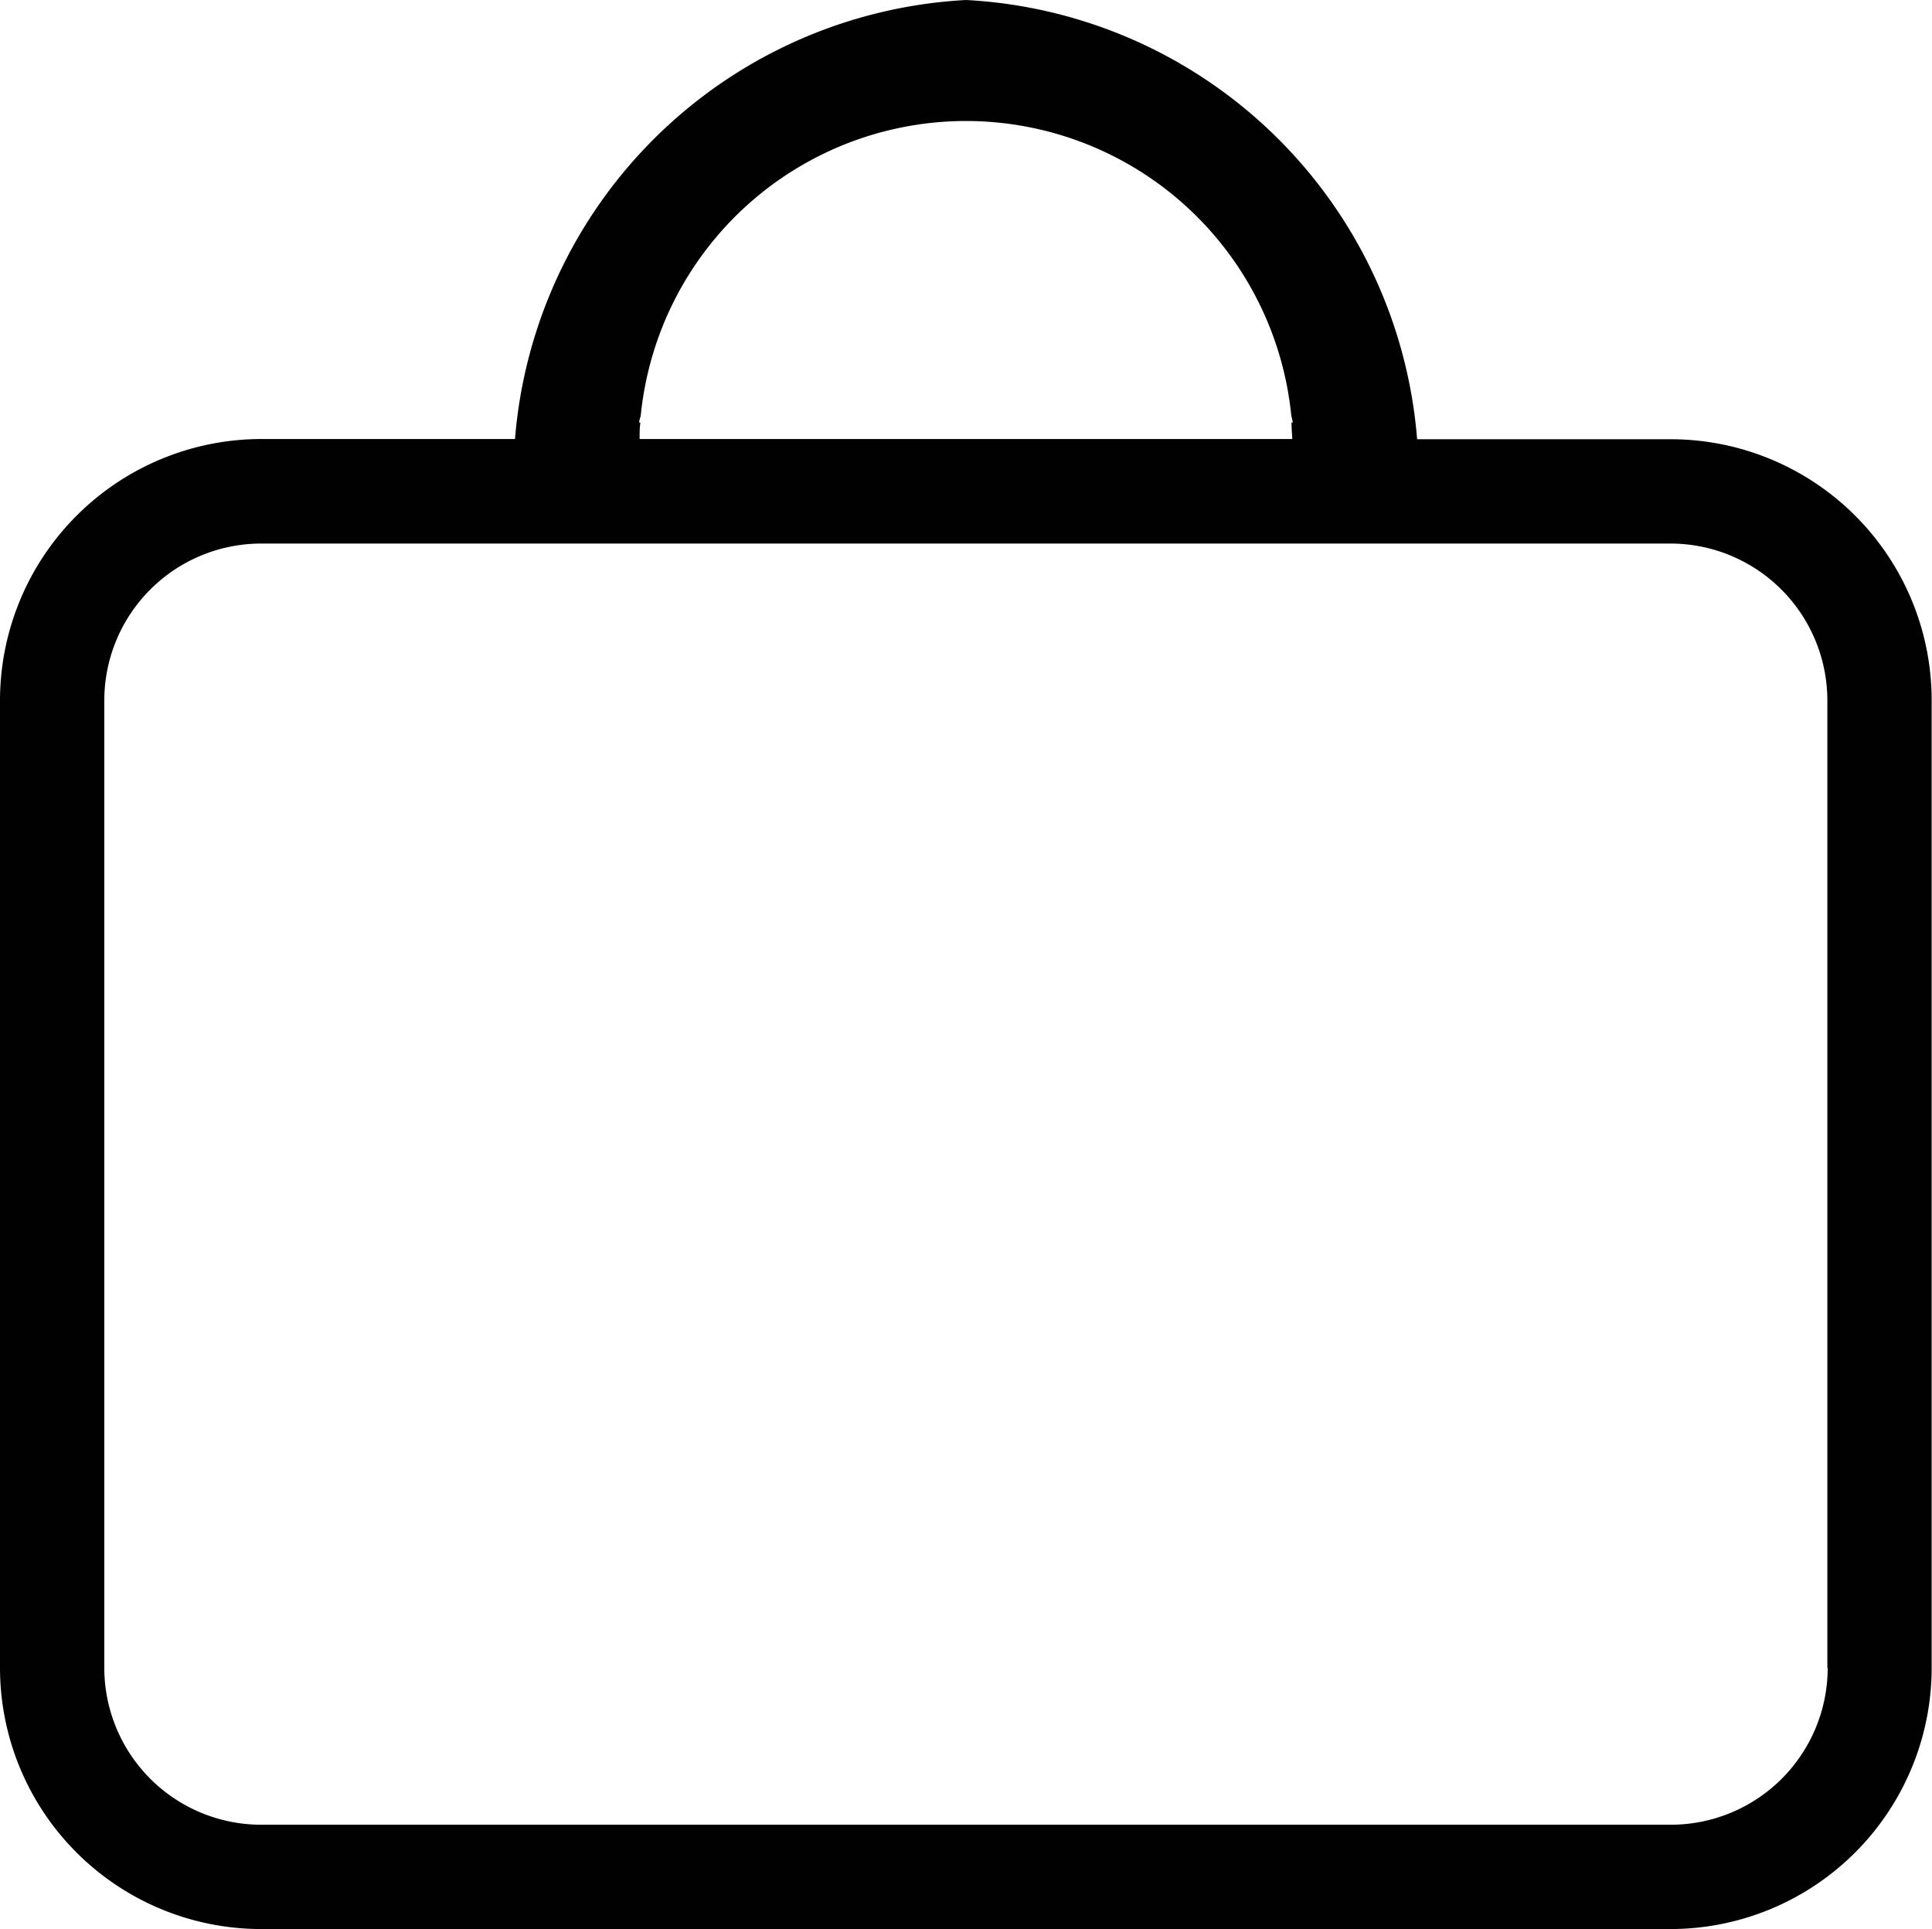 <svg xmlns="http://www.w3.org/2000/svg" width="17.133" height="17.106" viewBox="0 0 17.133 17.106">
  <path id="bm-cart" d="M14.82,3.975H12.567a4.238,4.238,0,0,0-4-3.895,4.24,4.24,0,0,0-4,3.893H2.315A2.32,2.32,0,0,0,0,6.29v8.581a2.317,2.317,0,0,0,2.315,2.315h12.5a2.317,2.317,0,0,0,2.315-2.315V6.29A2.315,2.315,0,0,0,14.82,3.975ZM5.668,3.829c0-.021.01-.043.014-.063A2.9,2.9,0,0,1,8.567,1.153h0a2.9,2.9,0,0,1,2.884,2.611c.005.021.01.043.014.063h-.012c0,.048.005.1.007.146H5.672c0-.048,0-.1.007-.146h-.01Zm10.54,11.042a1.392,1.392,0,0,1-1.39,1.39H2.315a1.392,1.392,0,0,1-1.39-1.39V6.29A1.392,1.392,0,0,1,2.315,4.9h12.5a1.392,1.392,0,0,1,1.39,1.39v8.581Z" transform="translate(0 -0.08)" fill="#010101"/>
</svg>

